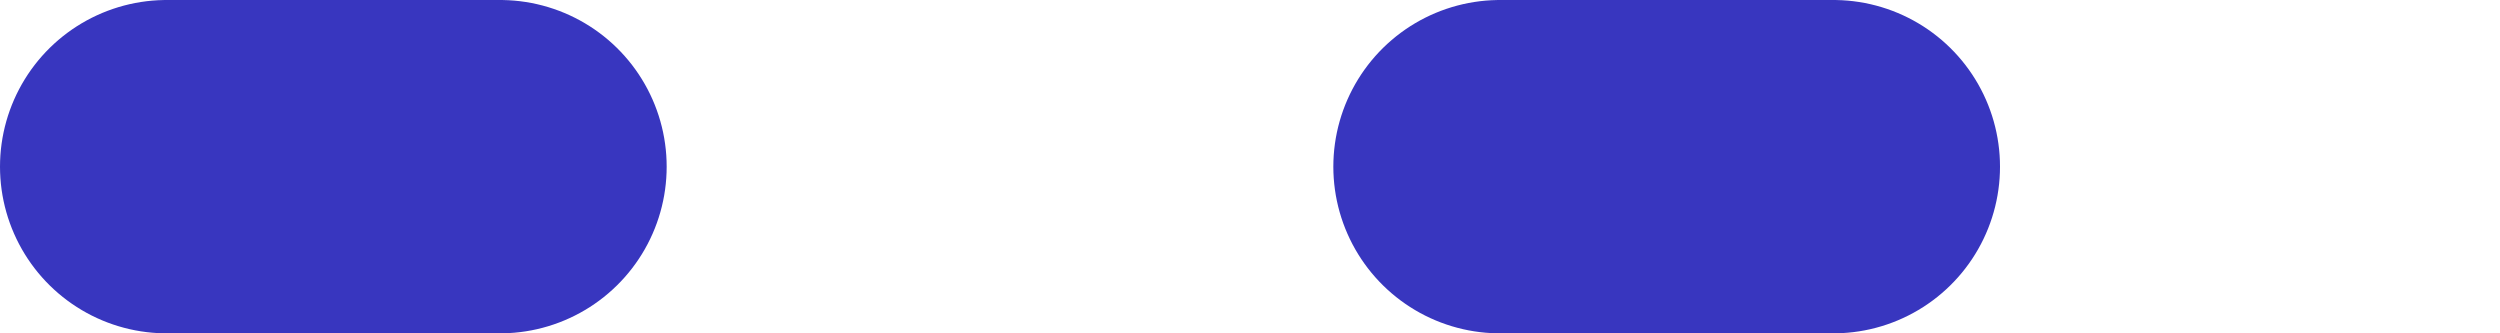 <?xml version="1.0" encoding="utf-8"?>
<svg xmlns="http://www.w3.org/2000/svg" fill="none" height="100%" overflow="visible" preserveAspectRatio="none" style="display: block;" viewBox="0 0 15 2" width="100%">
<line id="Line 4" stroke="#3836BF" stroke-dasharray="2 6" stroke-linecap="round" stroke-width="2" x1="1" x2="14" y1="1" y2="1"/>
</svg>